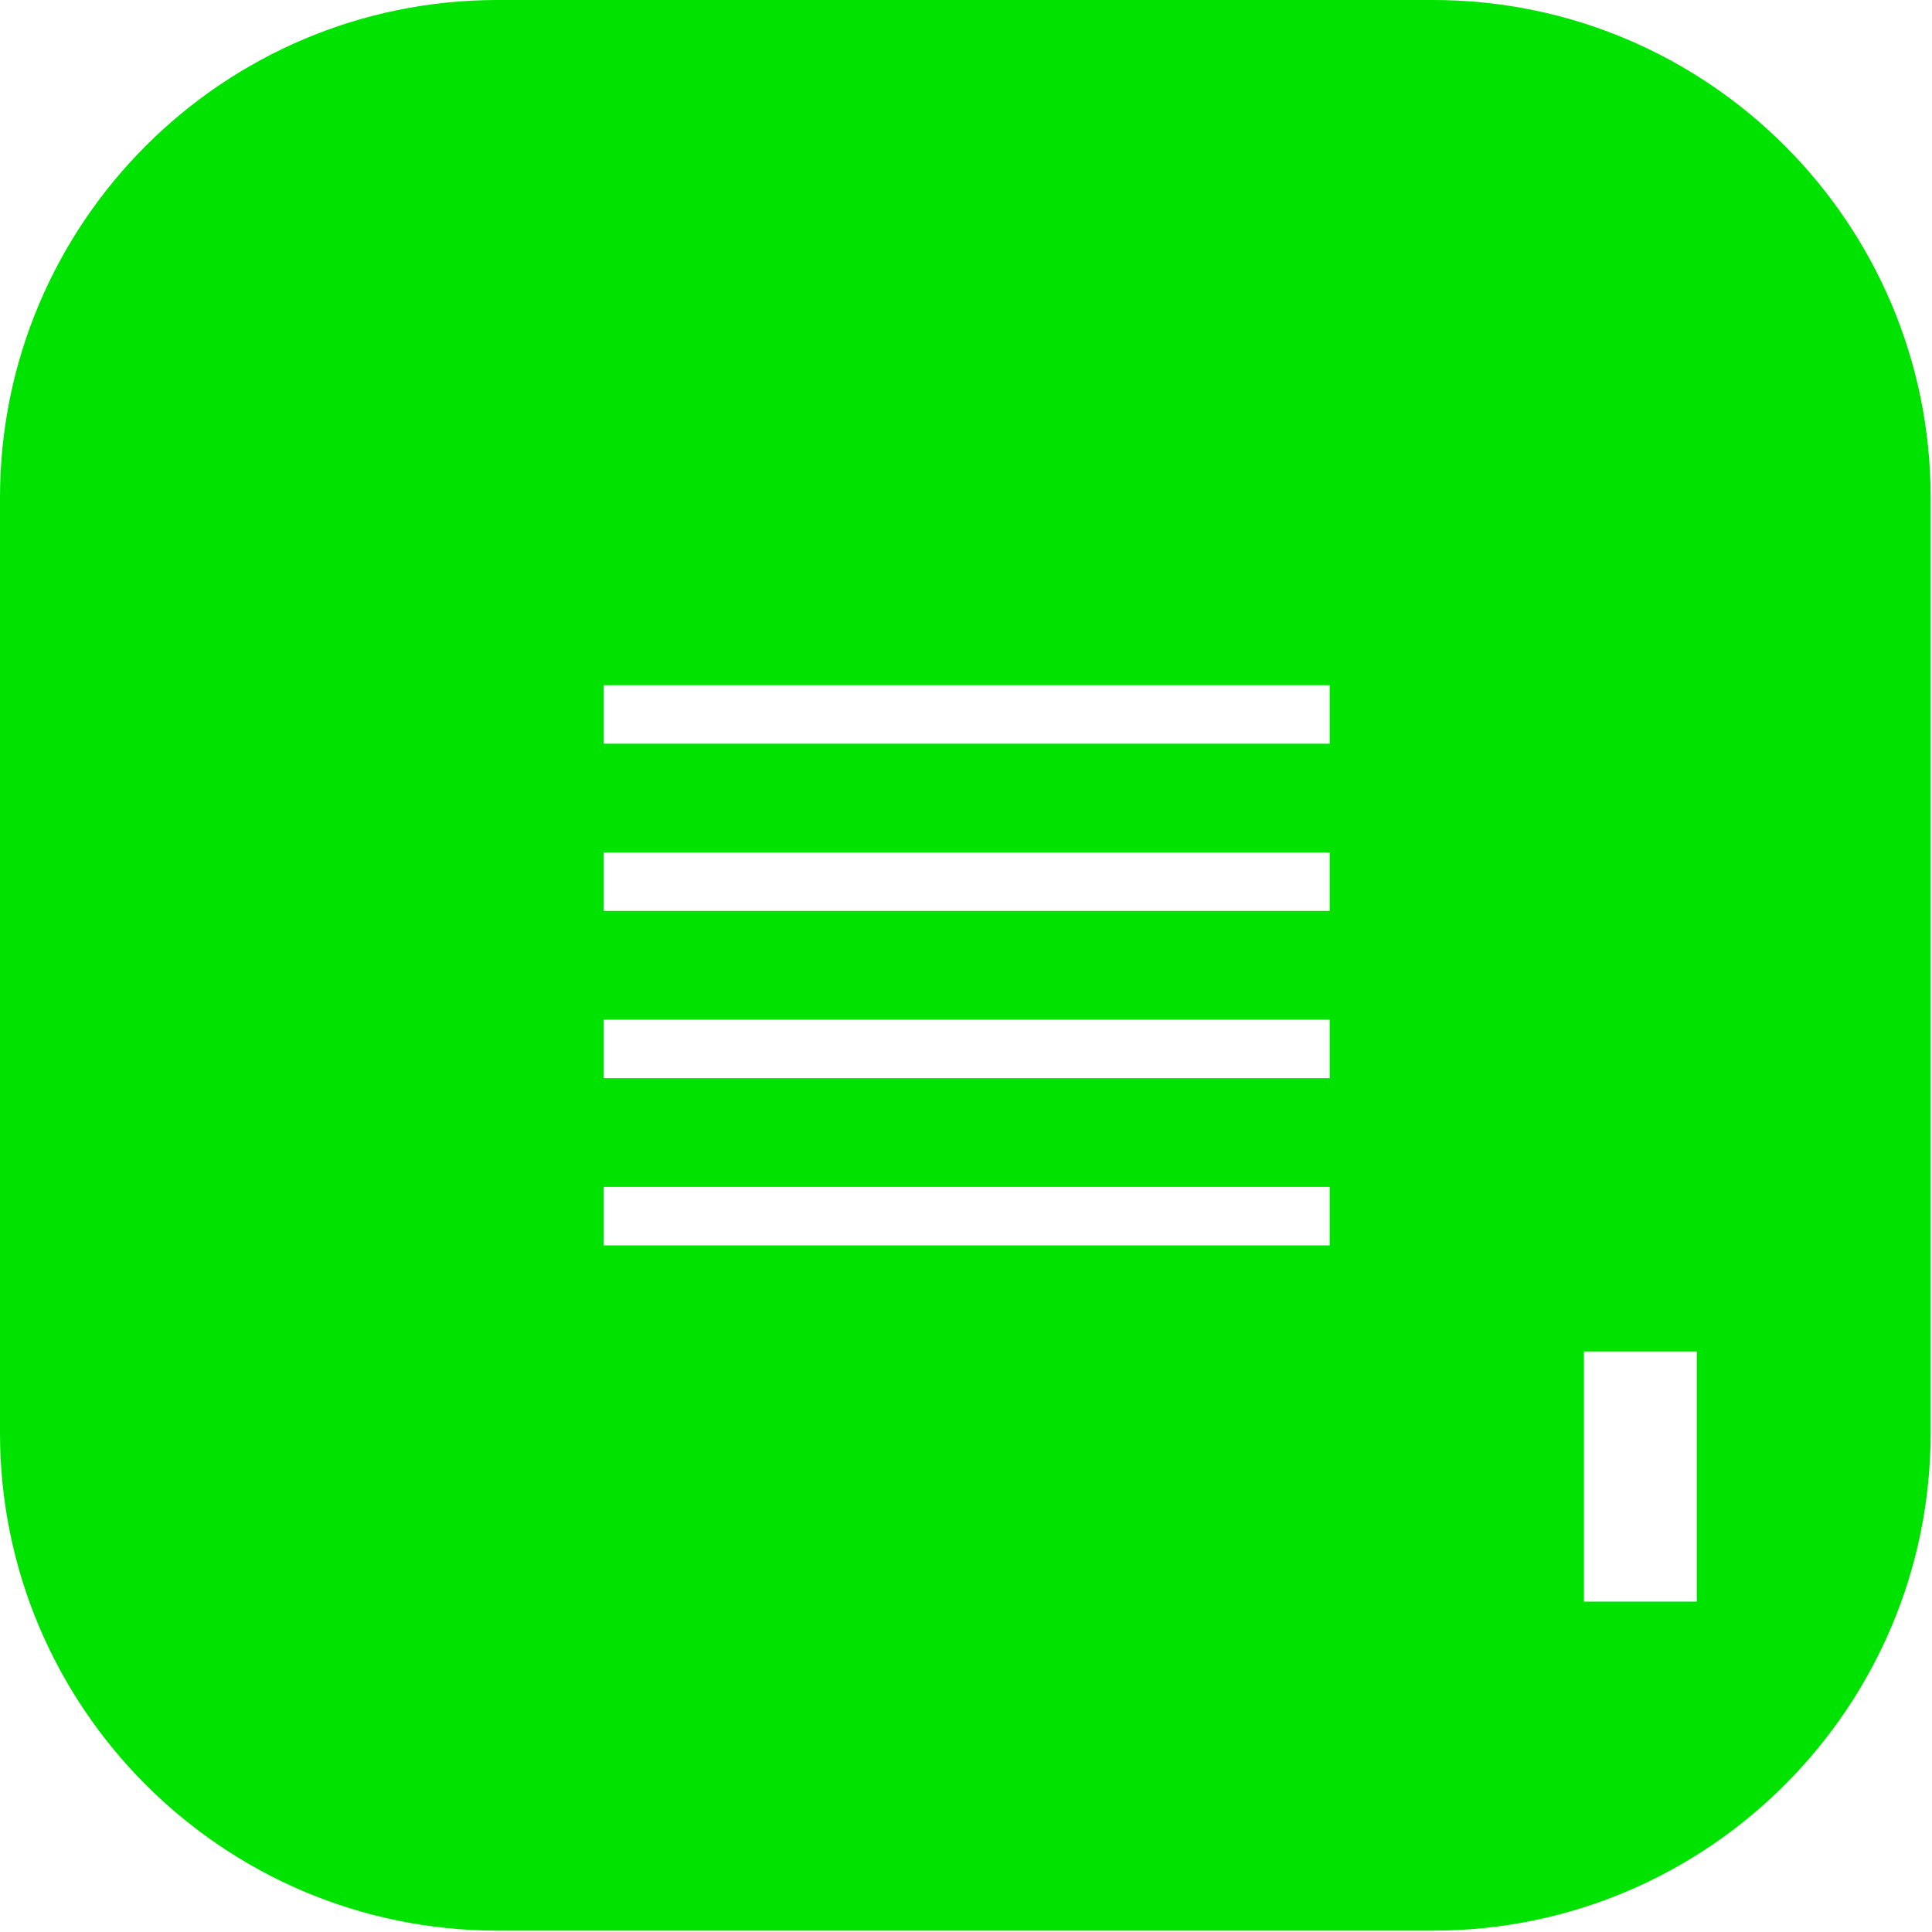 <?xml version="1.0" encoding="UTF-8"?>
<svg data-bbox="0 0 14.2 14.2" viewBox="0 0 14.21 14.21" xmlns="http://www.w3.org/2000/svg" data-type="color">
    <g>
        <path d="M10.55 0H3.66C1.64 0 0 1.64 0 3.66v6.88c0 2.02 1.64 3.66 3.66 3.66h6.88c2.02 0 3.66-1.64 3.66-3.66V3.66C14.2 1.64 12.56 0 10.54 0Zm-.77 9.16H4.44v-.43h5.34v.43Zm0-1.23H4.44V7.5h5.34v.43Zm0-1.23H4.44v-.43h5.34v.43Zm0-1.23H4.44v-.43h5.34v.43Zm2.7 6.31h-.83V9.94h.83v1.84Z" fill="#00e200" data-color="1"/>
    </g>
</svg>
